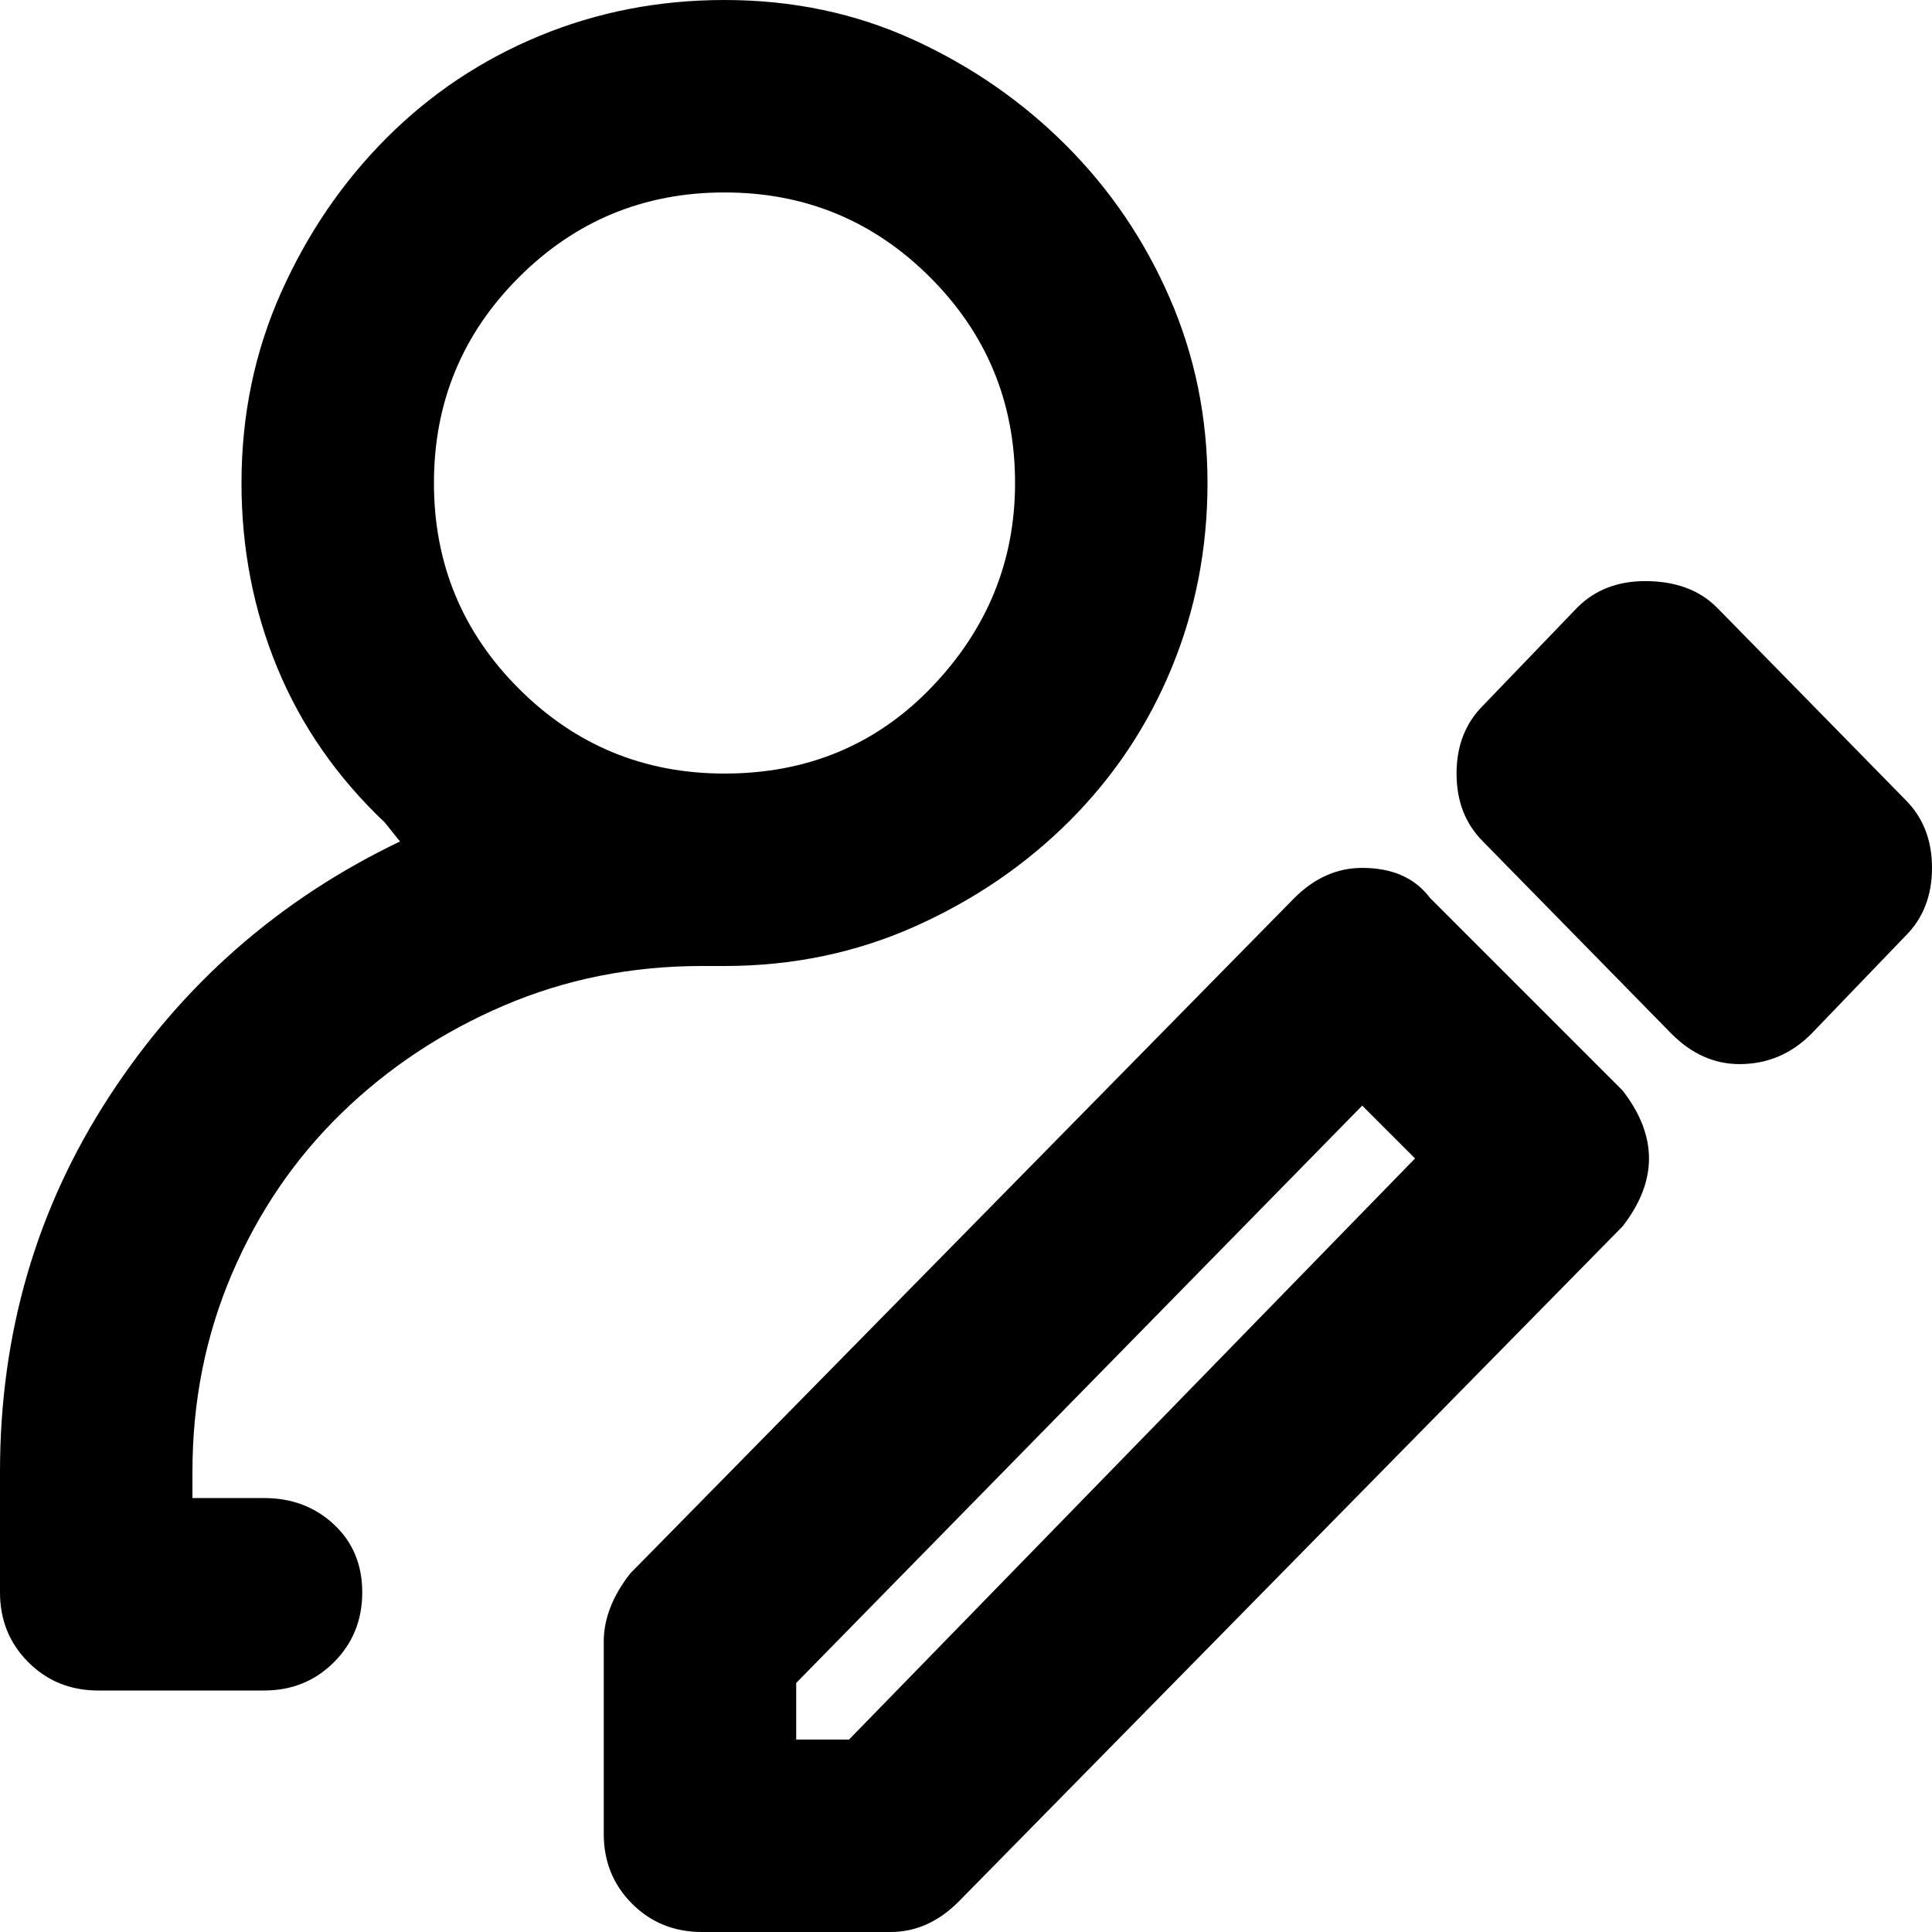 <svg xmlns="http://www.w3.org/2000/svg" viewBox="0 0 512 512">
	<path d="M70 397q11 0 18.5 7t7.5 18-7.5 18.5T70 448H26q-11 0-18.5-7.5T0 422v-32q0-55 29-99.5t77-67.5l-4-5q-19-18-28.5-41T64 128q0-27 10.5-50.5t28-41 40.5-27T192 0q27 0 50 10.5t40.5 28T310 79t10 49-9.5 49-27 40.5-41 28T192 256h-6q-28 0-52.5 10.5t-43 28.5-29 42.5T51 390v7h19zM192 51q-32 0-54.5 22.5T115 128t22.5 54.5T192 205q33 0 55-23t22-54q0-32-22.5-54.5T192 51zm313 161q7 7 7 18t-7 18l-25 26q-8 8-19 8-10 0-18-8l-50-51q-7-7-7-18t7-18l25-26q7-7 18-7 12 0 19 7zm-75 77q7 9 7 18t-7 18L254 504q-8 8-18 8h-50q-11 0-18.5-7.5T160 486v-51q0-9 7-18l176-179q8-8 18-8 12 0 18 8zm-55 18l-14-14-150 153v15h14z"/>
</svg>